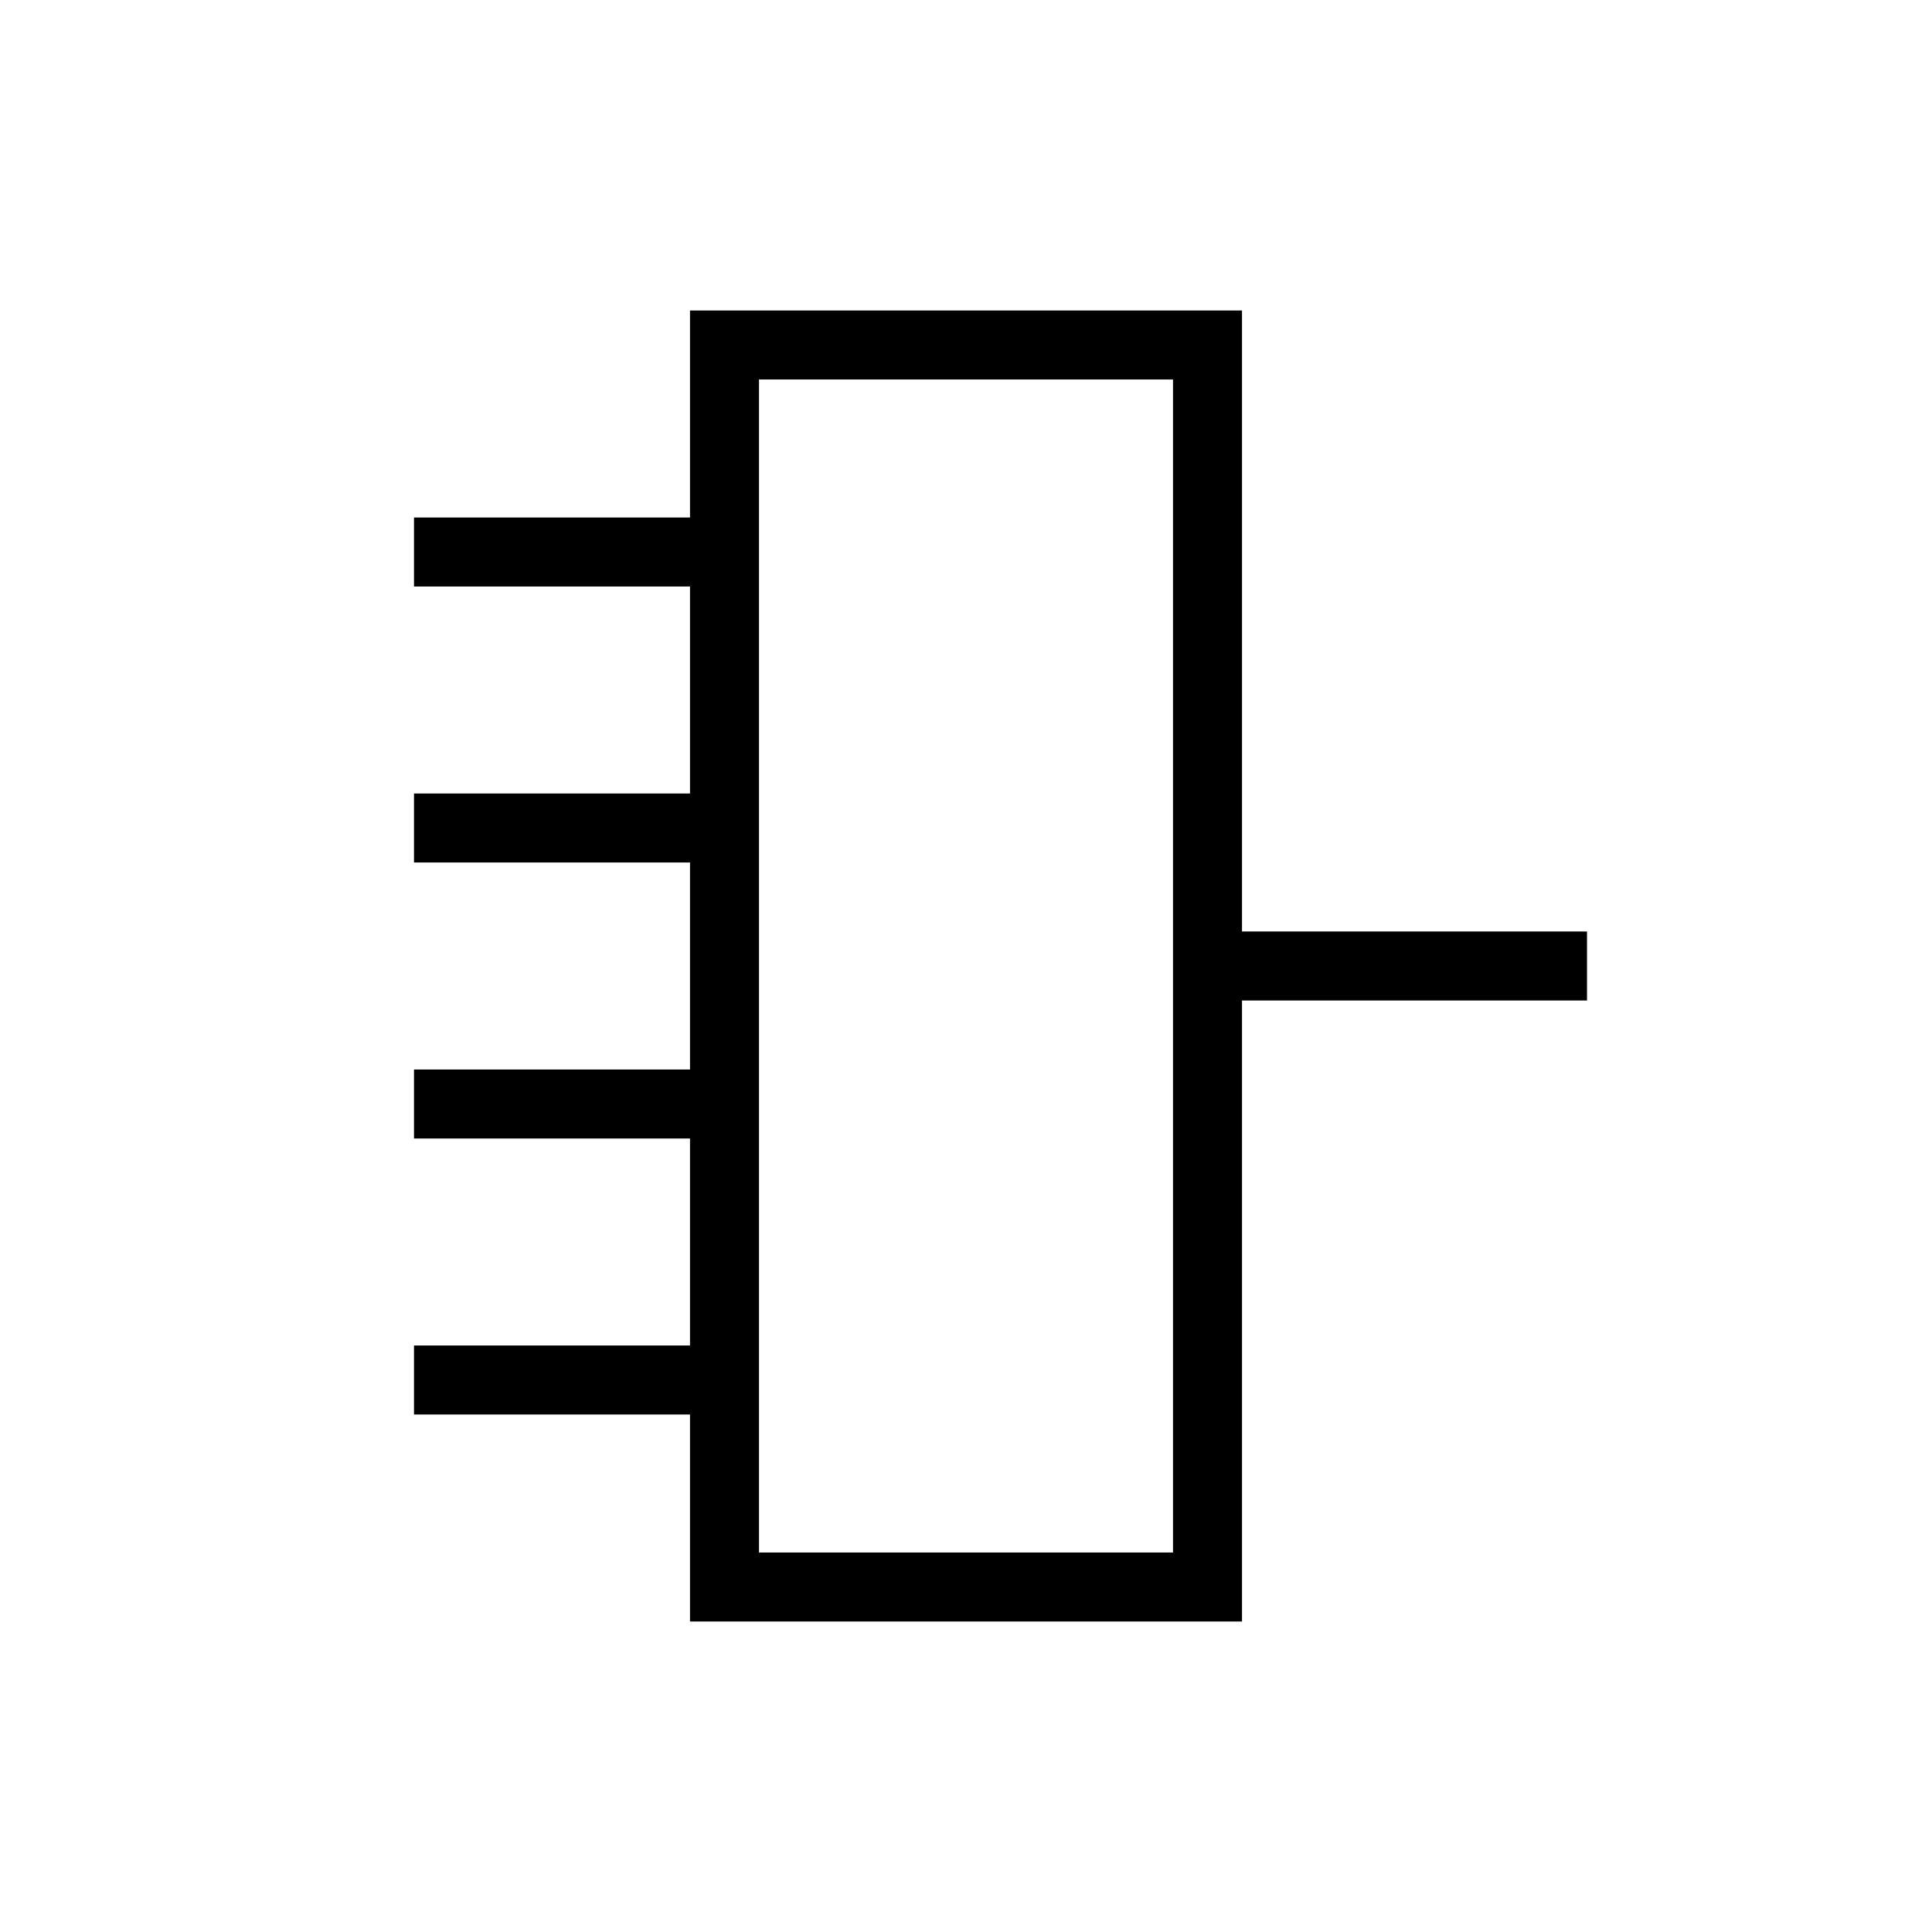 <svg width="28" height="28" viewBox="0 0 28 28" fill="none" xmlns="http://www.w3.org/2000/svg">
<path d="M10.5 8V5H17.5V14M10.5 8H6M10.5 8V12M10.5 12H6M10.5 12V16M10.5 16H6M10.5 16V20M10.5 20V23H17.5V14M10.5 20H6M17.5 14H23" stroke="black"/>
</svg>
